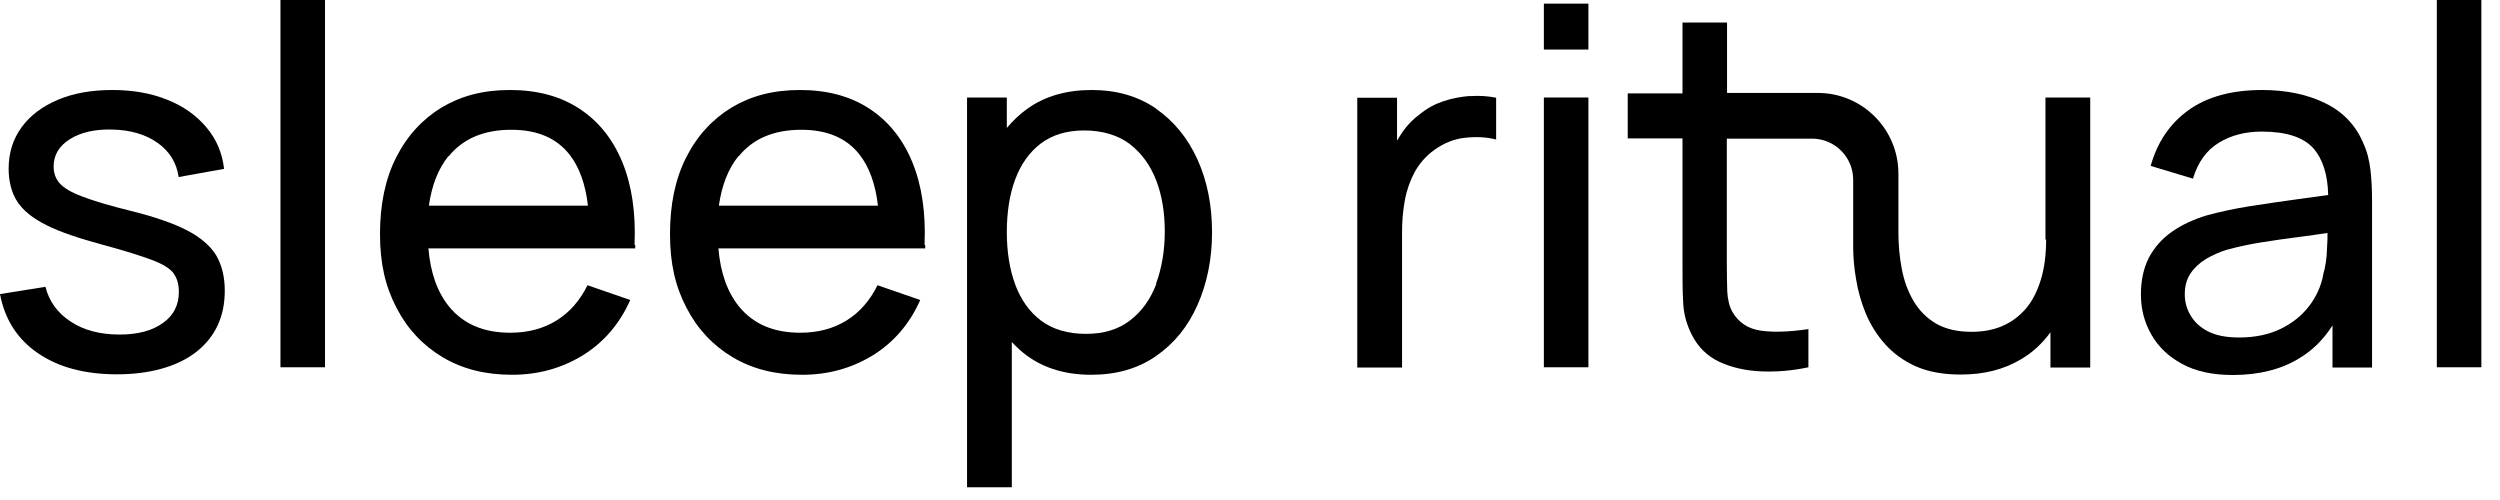 <?xml version="1.0" encoding="utf-8"?>
<svg xmlns="http://www.w3.org/2000/svg" fill="none" height="100%" overflow="visible" preserveAspectRatio="none" style="display: block;" viewBox="0 0 110 22" width="100%">
<g id="sleep">
<path d="M8.24 10.14C7.64 9.83 6.81 9.54 5.76 9.28C4.83 9.05 4.12 8.84 3.63 8.65C3.14 8.47 2.81 8.27 2.63 8.07C2.45 7.87 2.36 7.62 2.36 7.33C2.36 6.82 2.6 6.42 3.08 6.12C3.56 5.82 4.18 5.68 4.95 5.7C5.76 5.72 6.42 5.92 6.94 6.29C7.46 6.66 7.77 7.16 7.86 7.79L9.86 7.43C9.78 6.73 9.52 6.12 9.08 5.6C8.64 5.08 8.07 4.67 7.36 4.39C6.65 4.1 5.84 3.96 4.94 3.96C4.04 3.96 3.23 4.1 2.55 4.39C1.86 4.68 1.33 5.08 0.95 5.6C0.57 6.12 0.38 6.73 0.38 7.42C0.38 7.99 0.51 8.48 0.76 8.87C1.02 9.27 1.45 9.61 2.05 9.91C2.65 10.21 3.48 10.49 4.52 10.77C5.49 11.03 6.21 11.26 6.69 11.44C7.17 11.62 7.49 11.82 7.64 12.03C7.79 12.24 7.87 12.51 7.87 12.84C7.87 13.42 7.64 13.88 7.17 14.21C6.7 14.55 6.07 14.72 5.26 14.72C4.4 14.72 3.68 14.53 3.11 14.15C2.53 13.77 2.16 13.26 2 12.62L0 12.94C0.21 14.05 0.76 14.92 1.67 15.54C2.57 16.16 3.73 16.47 5.15 16.47C6.57 16.47 7.79 16.14 8.63 15.49C9.47 14.83 9.89 13.93 9.89 12.79C9.89 12.17 9.76 11.66 9.51 11.23C9.25 10.81 8.82 10.44 8.22 10.13L8.24 10.14Z" fill="black"/>
<path d="M14.3 0H12.34V16.16H14.3V0Z" fill="black"/>
<path d="M50.87 4.78C50.07 4.23 49.13 3.96 48.03 3.96C46.93 3.96 45.98 4.23 45.21 4.78C44.87 5.02 44.57 5.31 44.3 5.63V4.29H42.55V21.44H44.52V15.05C44.73 15.27 44.95 15.48 45.2 15.66C45.96 16.21 46.9 16.49 48.01 16.49C49.12 16.49 50.07 16.22 50.86 15.67C51.66 15.12 52.27 14.37 52.69 13.42C53.11 12.47 53.33 11.4 53.33 10.22C53.33 9.04 53.12 7.97 52.69 7.02C52.26 6.07 51.65 5.33 50.86 4.78H50.87ZM50.88 12.49C50.62 13.17 50.24 13.7 49.72 14.1C49.2 14.5 48.56 14.69 47.78 14.69C47 14.69 46.33 14.5 45.81 14.11C45.29 13.72 44.92 13.19 44.67 12.52C44.42 11.84 44.3 11.07 44.3 10.21C44.3 9.35 44.42 8.56 44.67 7.89C44.92 7.22 45.3 6.69 45.8 6.31C46.31 5.93 46.94 5.74 47.71 5.74C48.48 5.74 49.18 5.94 49.7 6.33C50.22 6.73 50.61 7.26 50.87 7.93C51.13 8.6 51.25 9.36 51.25 10.19C51.25 11.02 51.12 11.79 50.87 12.47L50.88 12.49Z" fill="black"/>
<path d="M64.71 4.22C64.31 4.25 63.91 4.32 63.52 4.45C63.13 4.58 62.78 4.77 62.48 5.02C62.2 5.22 61.95 5.47 61.73 5.78C61.64 5.91 61.55 6.05 61.47 6.19V4.3H59.72V16.17H61.69V10.21C61.69 9.74 61.73 9.28 61.81 8.83C61.89 8.38 62.04 7.96 62.24 7.58C62.45 7.2 62.74 6.86 63.12 6.59C63.54 6.29 63.99 6.11 64.48 6.06C64.97 6.01 65.42 6.03 65.83 6.14V4.3C65.48 4.23 65.1 4.2 64.7 4.23L64.71 4.22Z" fill="black"/>
<path d="M69.89 0.16H67.93V2.18H69.89V0.16Z" fill="black"/>
<path d="M69.89 4.29H67.93V16.16H69.89V4.29Z" fill="black"/>
<path d="M90.03 10.54C90.03 11.22 89.95 11.82 89.79 12.33C89.63 12.84 89.41 13.27 89.12 13.6C88.83 13.93 88.49 14.18 88.09 14.35C87.69 14.52 87.25 14.6 86.75 14.6C86.13 14.6 85.61 14.48 85.19 14.24C84.78 14 84.45 13.67 84.2 13.25C83.95 12.83 83.78 12.36 83.68 11.84C83.58 11.32 83.53 10.78 83.53 10.22V7.64C83.53 5.68 81.94 4.09 79.99 4.09H75.99V0.99H74.03V4.11H71.62V6.09H74.03V11.68C74.03 12.29 74.03 12.83 74.06 13.31C74.08 13.79 74.2 14.26 74.44 14.73C74.71 15.27 75.12 15.67 75.65 15.92C76.19 16.17 76.8 16.31 77.49 16.34C78.18 16.37 78.87 16.31 79.57 16.16V14.48C78.76 14.6 78.06 14.63 77.49 14.55C76.91 14.47 76.5 14.19 76.23 13.73C76.09 13.48 76.02 13.18 76 12.84C75.99 12.5 75.98 12.08 75.98 11.6V6.1H79.73C80.73 6.1 81.54 6.91 81.54 7.91V10.86C81.54 11.31 81.58 11.79 81.67 12.3C81.75 12.81 81.9 13.32 82.1 13.81C82.31 14.3 82.59 14.75 82.95 15.15C83.31 15.55 83.76 15.88 84.3 16.12C84.84 16.36 85.5 16.48 86.27 16.48C87.29 16.48 88.17 16.26 88.92 15.81C89.44 15.51 89.87 15.1 90.22 14.62V16.17H91.97V4.29H90V10.54H90.03Z" fill="black"/>
<path d="M103.98 6.28C103.64 5.5 103.09 4.92 102.31 4.54C101.54 4.16 100.61 3.96 99.53 3.96C98.19 3.96 97.11 4.26 96.29 4.85C95.47 5.44 94.92 6.26 94.63 7.3L96.49 7.86C96.71 7.13 97.09 6.61 97.63 6.28C98.17 5.95 98.8 5.79 99.52 5.79C100.6 5.79 101.37 6.04 101.81 6.55C102.2 7.01 102.42 7.68 102.44 8.58C102.02 8.64 101.58 8.7 101.13 8.76C100.41 8.86 99.71 8.96 99.01 9.07C98.31 9.18 97.68 9.32 97.12 9.47C96.52 9.65 96 9.89 95.56 10.2C95.12 10.51 94.79 10.89 94.55 11.34C94.32 11.79 94.2 12.33 94.2 12.96C94.2 13.59 94.35 14.18 94.66 14.72C94.96 15.25 95.41 15.69 96.01 16.01C96.61 16.34 97.35 16.5 98.24 16.5C99.38 16.5 100.36 16.26 101.16 15.77C101.75 15.42 102.24 14.93 102.63 14.32V16.17H104.37V8.83C104.37 8.36 104.35 7.91 104.3 7.48C104.25 7.05 104.15 6.65 103.98 6.29V6.28ZM102.22 12.11C102.12 12.6 101.92 13.05 101.6 13.47C101.28 13.88 100.87 14.22 100.35 14.47C99.83 14.72 99.22 14.85 98.52 14.85C97.96 14.85 97.5 14.76 97.15 14.58C96.8 14.4 96.55 14.16 96.38 13.87C96.21 13.58 96.13 13.27 96.13 12.95C96.13 12.58 96.22 12.27 96.39 12.02C96.56 11.77 96.79 11.56 97.07 11.39C97.35 11.23 97.65 11.09 97.98 10.99C98.42 10.87 98.91 10.76 99.46 10.67C100.01 10.58 100.59 10.5 101.21 10.42C101.6 10.37 102.01 10.31 102.41 10.25C102.41 10.44 102.41 10.65 102.39 10.9C102.38 11.35 102.32 11.75 102.21 12.12L102.22 12.11Z" fill="black"/>
<path d="M109.18 0H107.22V16.16H109.18V0Z" fill="black"/>
<path d="M40.68 10.77C40.74 9.36 40.56 8.15 40.14 7.13C39.72 6.11 39.09 5.33 38.25 4.78C37.41 4.23 36.39 3.96 35.2 3.96C34.01 3.96 33.05 4.22 32.19 4.73C31.34 5.25 30.67 5.98 30.19 6.93C29.71 7.88 29.48 9 29.48 10.3C29.48 11.6 29.72 12.62 30.21 13.55C30.69 14.48 31.37 15.2 32.24 15.72C33.11 16.24 34.13 16.49 35.29 16.49C36.45 16.49 37.48 16.2 38.41 15.63C39.34 15.05 40.03 14.24 40.49 13.2L38.61 12.55C38.28 13.22 37.83 13.74 37.25 14.1C36.67 14.46 35.99 14.64 35.21 14.64C34.04 14.64 33.15 14.26 32.52 13.49C32 12.85 31.7 12 31.61 10.93H40.71V10.79L40.68 10.77ZM32.5 6.88C33.13 6.1 34.05 5.71 35.26 5.71C36.39 5.71 37.24 6.07 37.81 6.79C38.24 7.33 38.52 8.09 38.63 9.05H31.63C31.76 8.15 32.04 7.43 32.49 6.87L32.5 6.88Z" fill="black"/>
<path d="M27.92 10.77C27.98 9.36 27.8 8.15 27.38 7.13C26.96 6.11 26.33 5.33 25.49 4.78C24.65 4.23 23.63 3.96 22.44 3.96C21.25 3.96 20.29 4.22 19.43 4.73C18.58 5.25 17.91 5.98 17.43 6.93C16.95 7.88 16.72 9 16.72 10.3C16.72 11.6 16.96 12.62 17.45 13.55C17.93 14.48 18.61 15.2 19.48 15.72C20.35 16.24 21.37 16.49 22.53 16.49C23.69 16.49 24.72 16.2 25.65 15.63C26.58 15.05 27.27 14.24 27.73 13.2L25.85 12.55C25.52 13.22 25.07 13.74 24.49 14.1C23.91 14.46 23.23 14.64 22.45 14.64C21.28 14.64 20.39 14.26 19.76 13.49C19.24 12.85 18.94 12 18.85 10.93H27.95V10.79L27.92 10.77ZM19.74 6.88C20.37 6.1 21.29 5.71 22.5 5.71C23.63 5.71 24.48 6.07 25.05 6.79C25.48 7.33 25.76 8.09 25.87 9.05H18.87C19 8.15 19.28 7.43 19.73 6.87L19.74 6.88Z" fill="black"/>
</g>
</svg>